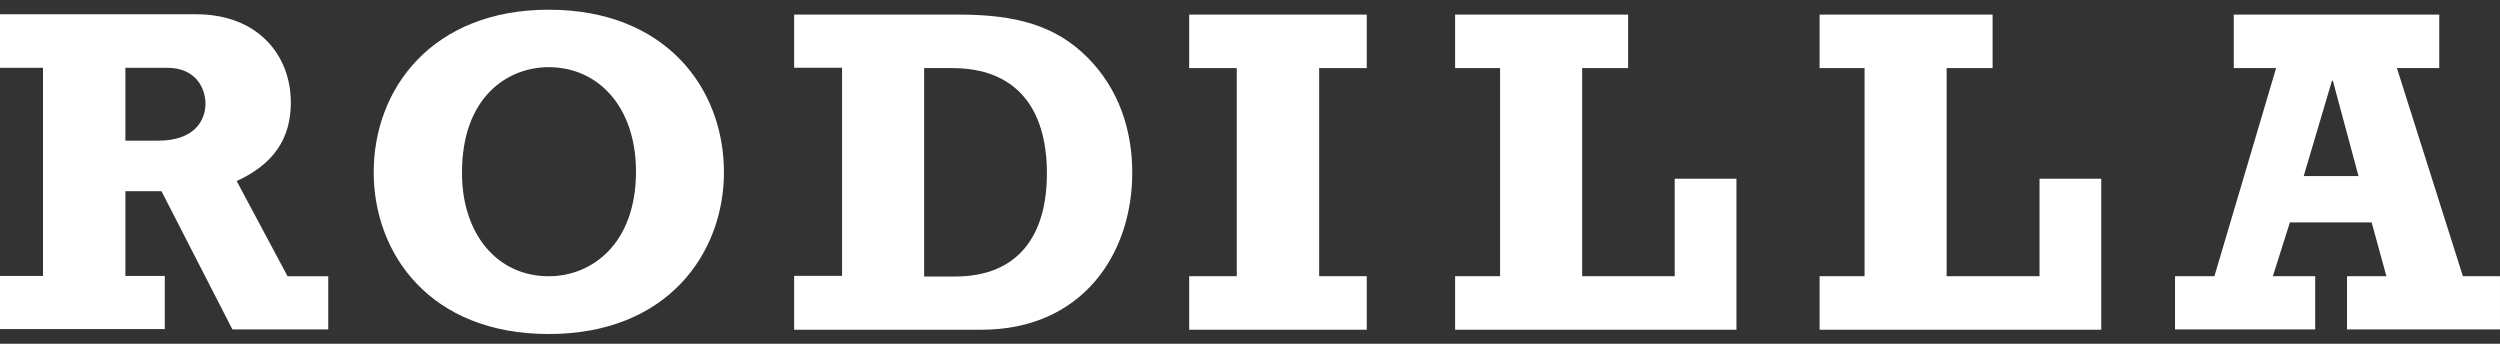 <svg width="160" height="22" viewBox="0 0 160 22" fill="none" xmlns="http://www.w3.org/2000/svg">
<rect x="0" y="0" width="160" height="22" fill="#333333" stroke="none"/>
<path fill-rule="evenodd" clip-rule="evenodd" d="M8.025 9.002V4.338H10.693C12.647 4.338 13.151 5.788 13.151 6.628C13.151 7.7 12.458 9.002 10.126 9.002H8.025ZM21.008 17.679H18.403L15.147 11.586C17.5 10.515 18.613 8.876 18.613 6.565C18.613 3.498 16.471 0.914 12.563 0.914H0V4.338H2.752V17.658H0V21.061H10.546V17.658H8.025V12.238H10.336L14.874 21.082H21.008V17.679Z" fill="white"/>
<path fill-rule="evenodd" clip-rule="evenodd" d="M35.115 4.298C38.266 4.298 40.703 6.819 40.703 10.978C40.703 15.6 37.888 17.68 35.115 17.68C31.816 17.68 29.568 14.97 29.568 11.083C29.547 6.23 32.468 4.298 35.115 4.298ZM35.115 0.621C27.699 0.621 23.917 5.642 23.917 11.02C23.917 16.251 27.531 21.377 35.115 21.377C42.741 21.377 46.333 16.188 46.333 11.02C46.333 5.663 42.615 0.621 35.115 0.621Z" fill="white"/>
<path fill-rule="evenodd" clip-rule="evenodd" d="M59.145 17.677V4.358H60.951C64.88 4.358 67.002 6.753 67.002 11.102C67.002 15.114 65.132 17.698 61.119 17.698H59.145V17.677ZM50.825 21.102H62.821C69.229 21.102 72.464 16.291 72.464 11.06C72.464 8.308 71.603 5.681 69.586 3.665C67.548 1.627 65.006 0.934 61.371 0.934H50.825V4.337H53.892V17.656H50.825V21.102Z" fill="white"/>
<path d="M76.107 21.102H87.472V17.677H84.426V4.358H87.472V0.934H76.107V4.358H79.153V17.677H76.107V21.102Z" fill="white"/>
<path d="M93.127 21.102H111.132V11.438H107.182V17.677H101.258V4.358H104.199V0.934H93.127V4.358H96.006V17.677H93.127V21.102Z" fill="white"/>
<path d="M116.454 21.102H134.48V11.438H130.53V17.677H124.585V4.358H127.526V0.934H116.454V4.358H119.333V17.677H116.454V21.102Z" fill="white"/>
<path fill-rule="evenodd" clip-rule="evenodd" d="M150.945 11.27H147.436L149.243 5.177H149.306L150.945 11.27ZM159.999 17.677H157.625L153.403 4.358H156.113V0.934H142.962V4.358H145.672L141.722 17.677H139.201V21.081H148.172V17.677H145.462L146.554 14.232H151.785L152.73 17.677H150.209V21.081H159.999V17.677Z" fill="white"/>
</svg>
